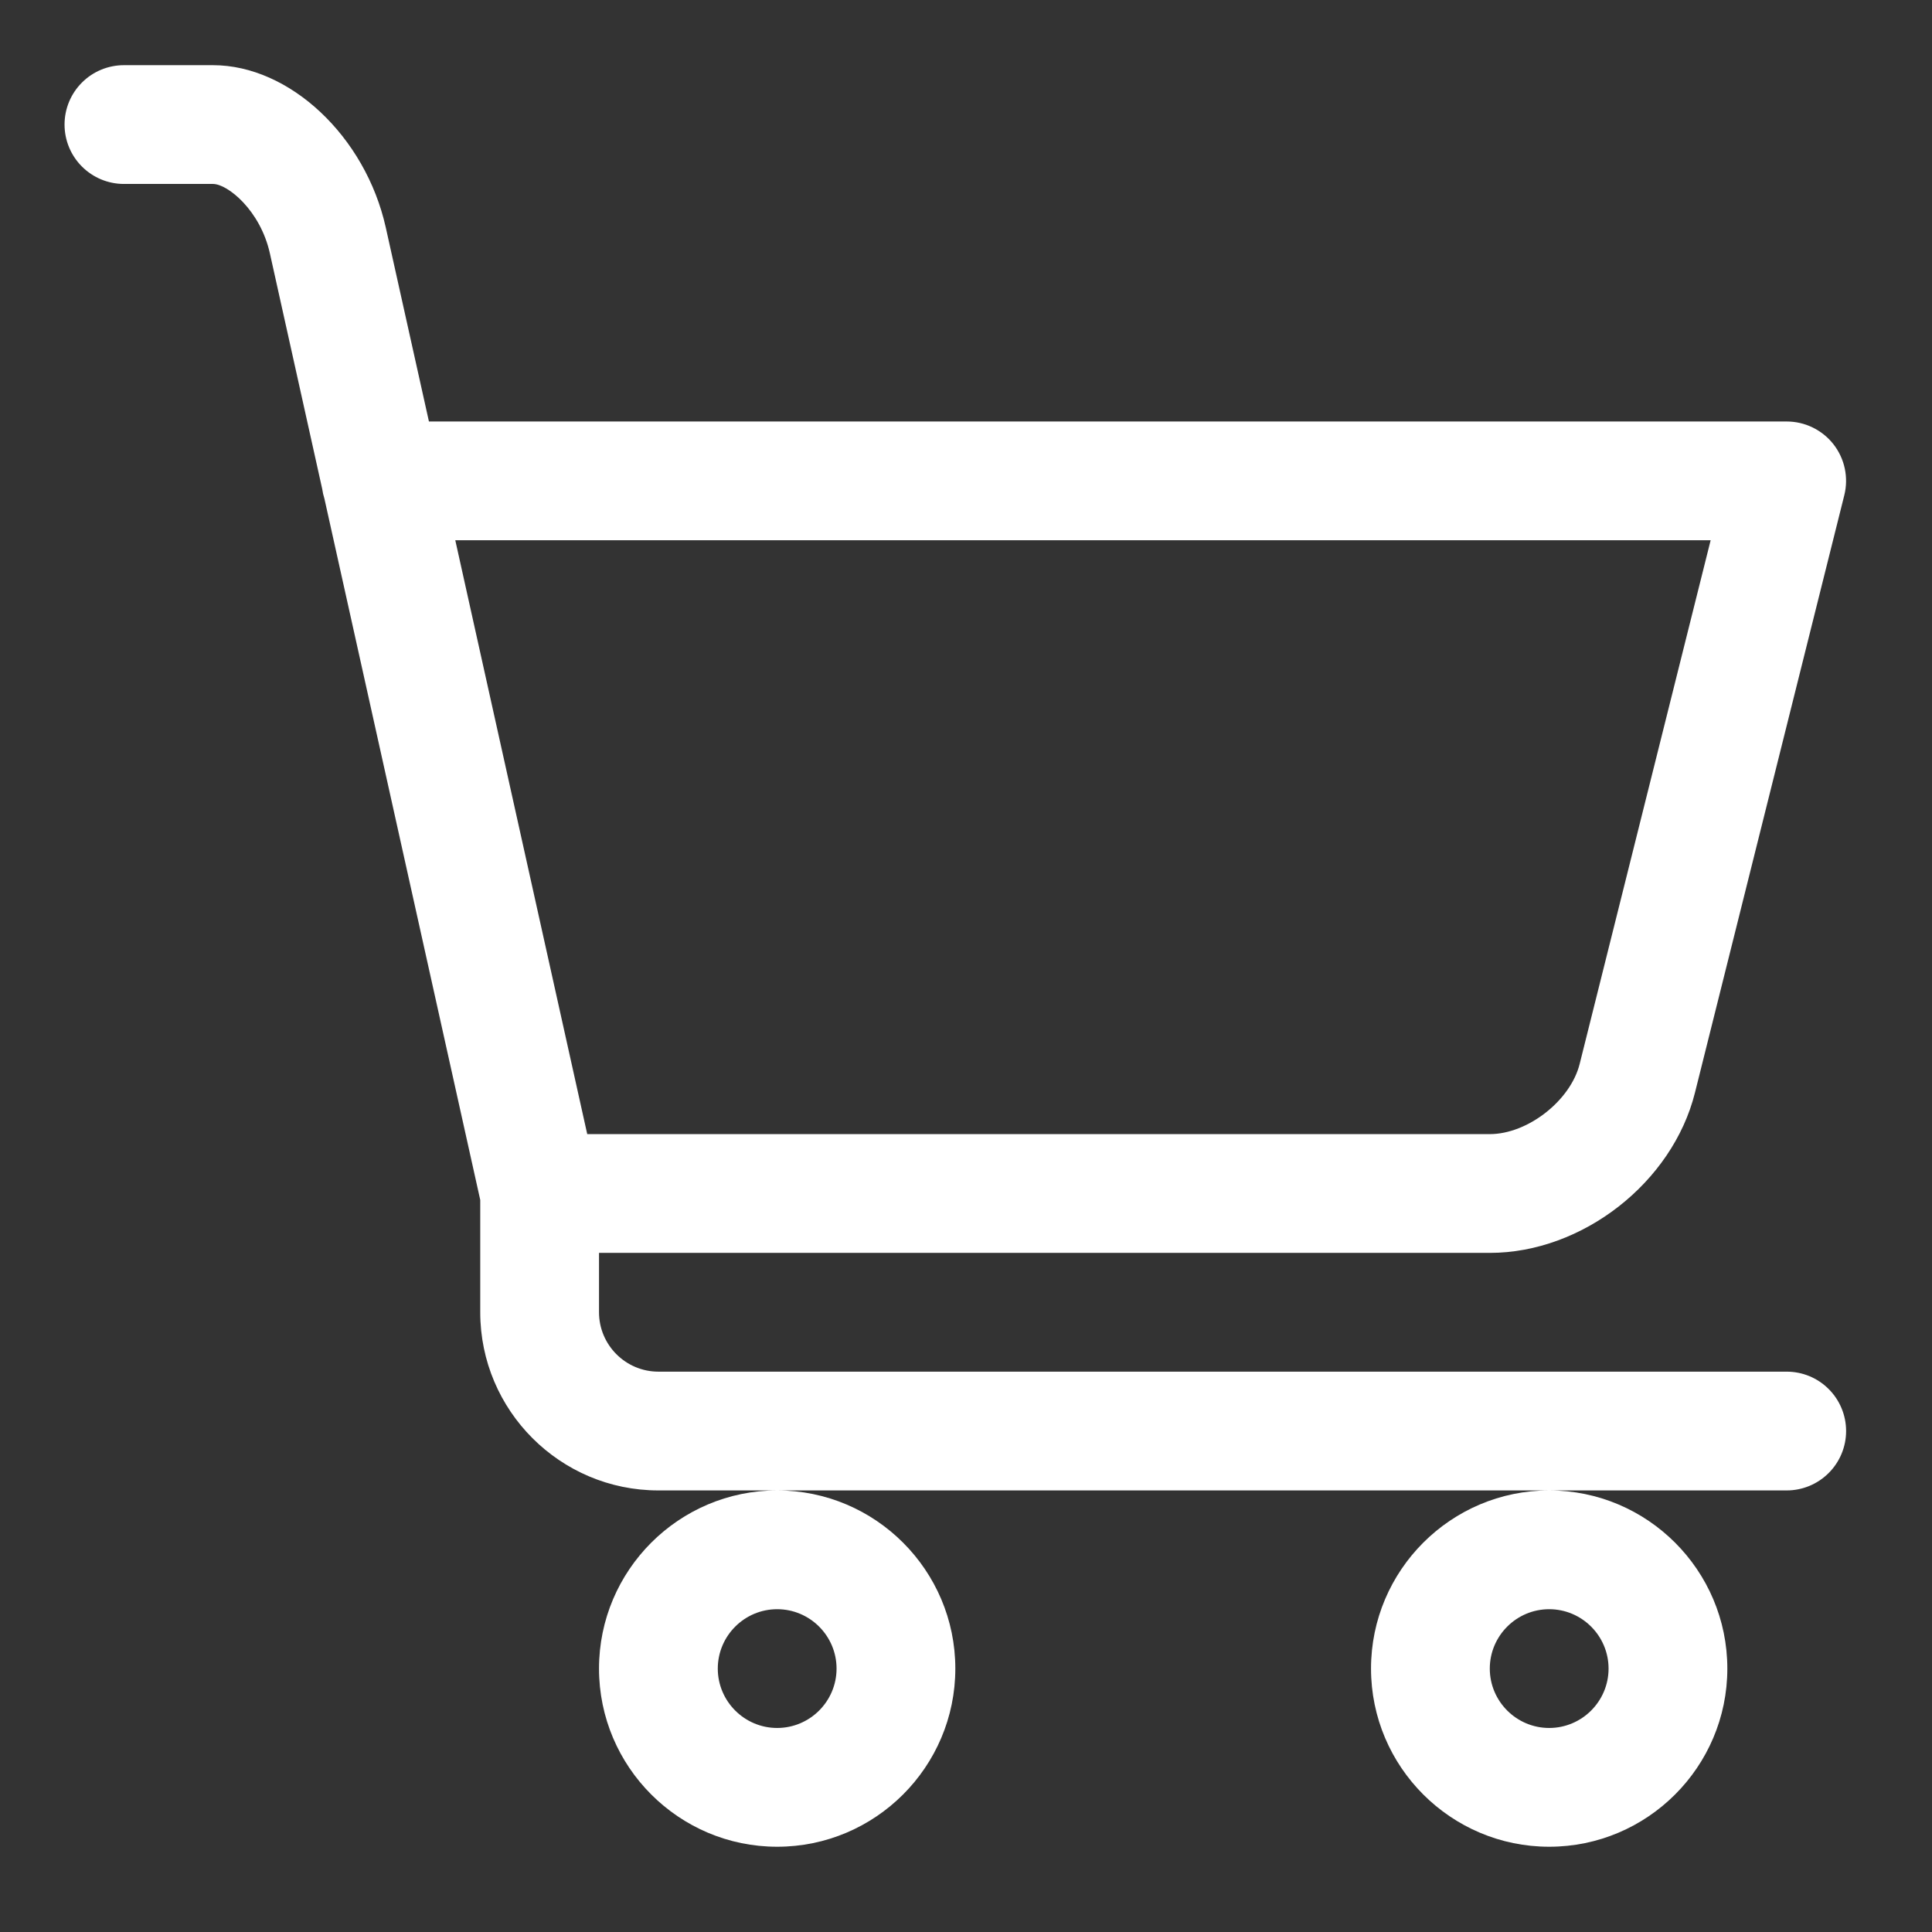 <?xml version="1.0" encoding="UTF-8"?>
<svg xmlns="http://www.w3.org/2000/svg" width="61" height="61" viewBox="0 0 61 61" fill="none">
  <rect x="0" y="0" width="61" height="61" fill="#333333" stroke="none"/>
  <path d="M18.913 52.683C18.913 55.784 21.436 58.308 24.538 58.308C27.639 58.308 30.163 55.784 30.163 52.683C30.163 49.581 27.639 47.058 24.538 47.058C21.436 47.058 18.913 49.581 18.913 52.683ZM24.538 50.808C25.571 50.808 26.413 51.65 26.413 52.683C26.413 53.716 25.571 54.558 24.538 54.558C23.505 54.558 22.663 53.716 22.663 52.683C22.663 51.65 23.505 50.808 24.538 50.808ZM43.288 52.683C43.288 55.784 45.811 58.308 48.913 58.308C52.014 58.308 54.538 55.784 54.538 52.683C54.538 49.581 52.014 47.058 48.913 47.058C45.811 47.058 43.288 49.581 43.288 52.683ZM48.913 50.808C49.946 50.808 50.788 51.65 50.788 52.683C50.788 53.716 49.946 54.558 48.913 54.558C47.88 54.558 47.038 53.716 47.038 52.683C47.038 51.65 47.88 50.808 48.913 50.808ZM56.413 43.308H20.788C19.755 43.308 18.913 42.466 18.913 41.433V39.558H47.038C49.963 39.558 52.807 37.336 53.516 34.499L58.231 15.636C58.3 15.36 58.305 15.072 58.246 14.793C58.187 14.514 58.065 14.253 57.89 14.028C57.715 13.804 57.49 13.623 57.234 13.498C56.978 13.373 56.697 13.308 56.413 13.308H13.543L12.181 7.186C11.542 4.309 9.146 2.058 6.725 2.058H3.913C3.415 2.058 2.938 2.255 2.587 2.607C2.235 2.958 2.038 3.435 2.038 3.933C2.038 4.43 2.235 4.907 2.587 5.258C2.938 5.61 3.415 5.808 3.913 5.808H6.725C7.186 5.808 8.219 6.64 8.521 7.999L10.173 15.436C10.188 15.543 10.211 15.644 10.243 15.745L15.163 37.887V41.433C15.163 44.534 17.686 47.058 20.788 47.058H56.413C56.91 47.058 57.387 46.86 57.738 46.508C58.09 46.157 58.288 45.68 58.288 45.183C58.288 44.685 58.09 44.208 57.738 43.857C57.387 43.505 56.91 43.308 56.413 43.308ZM54.011 17.058L49.876 33.59C49.588 34.75 48.234 35.808 47.038 35.808H18.541L14.375 17.058H54.011Z" fill="white"></path>
</svg>
